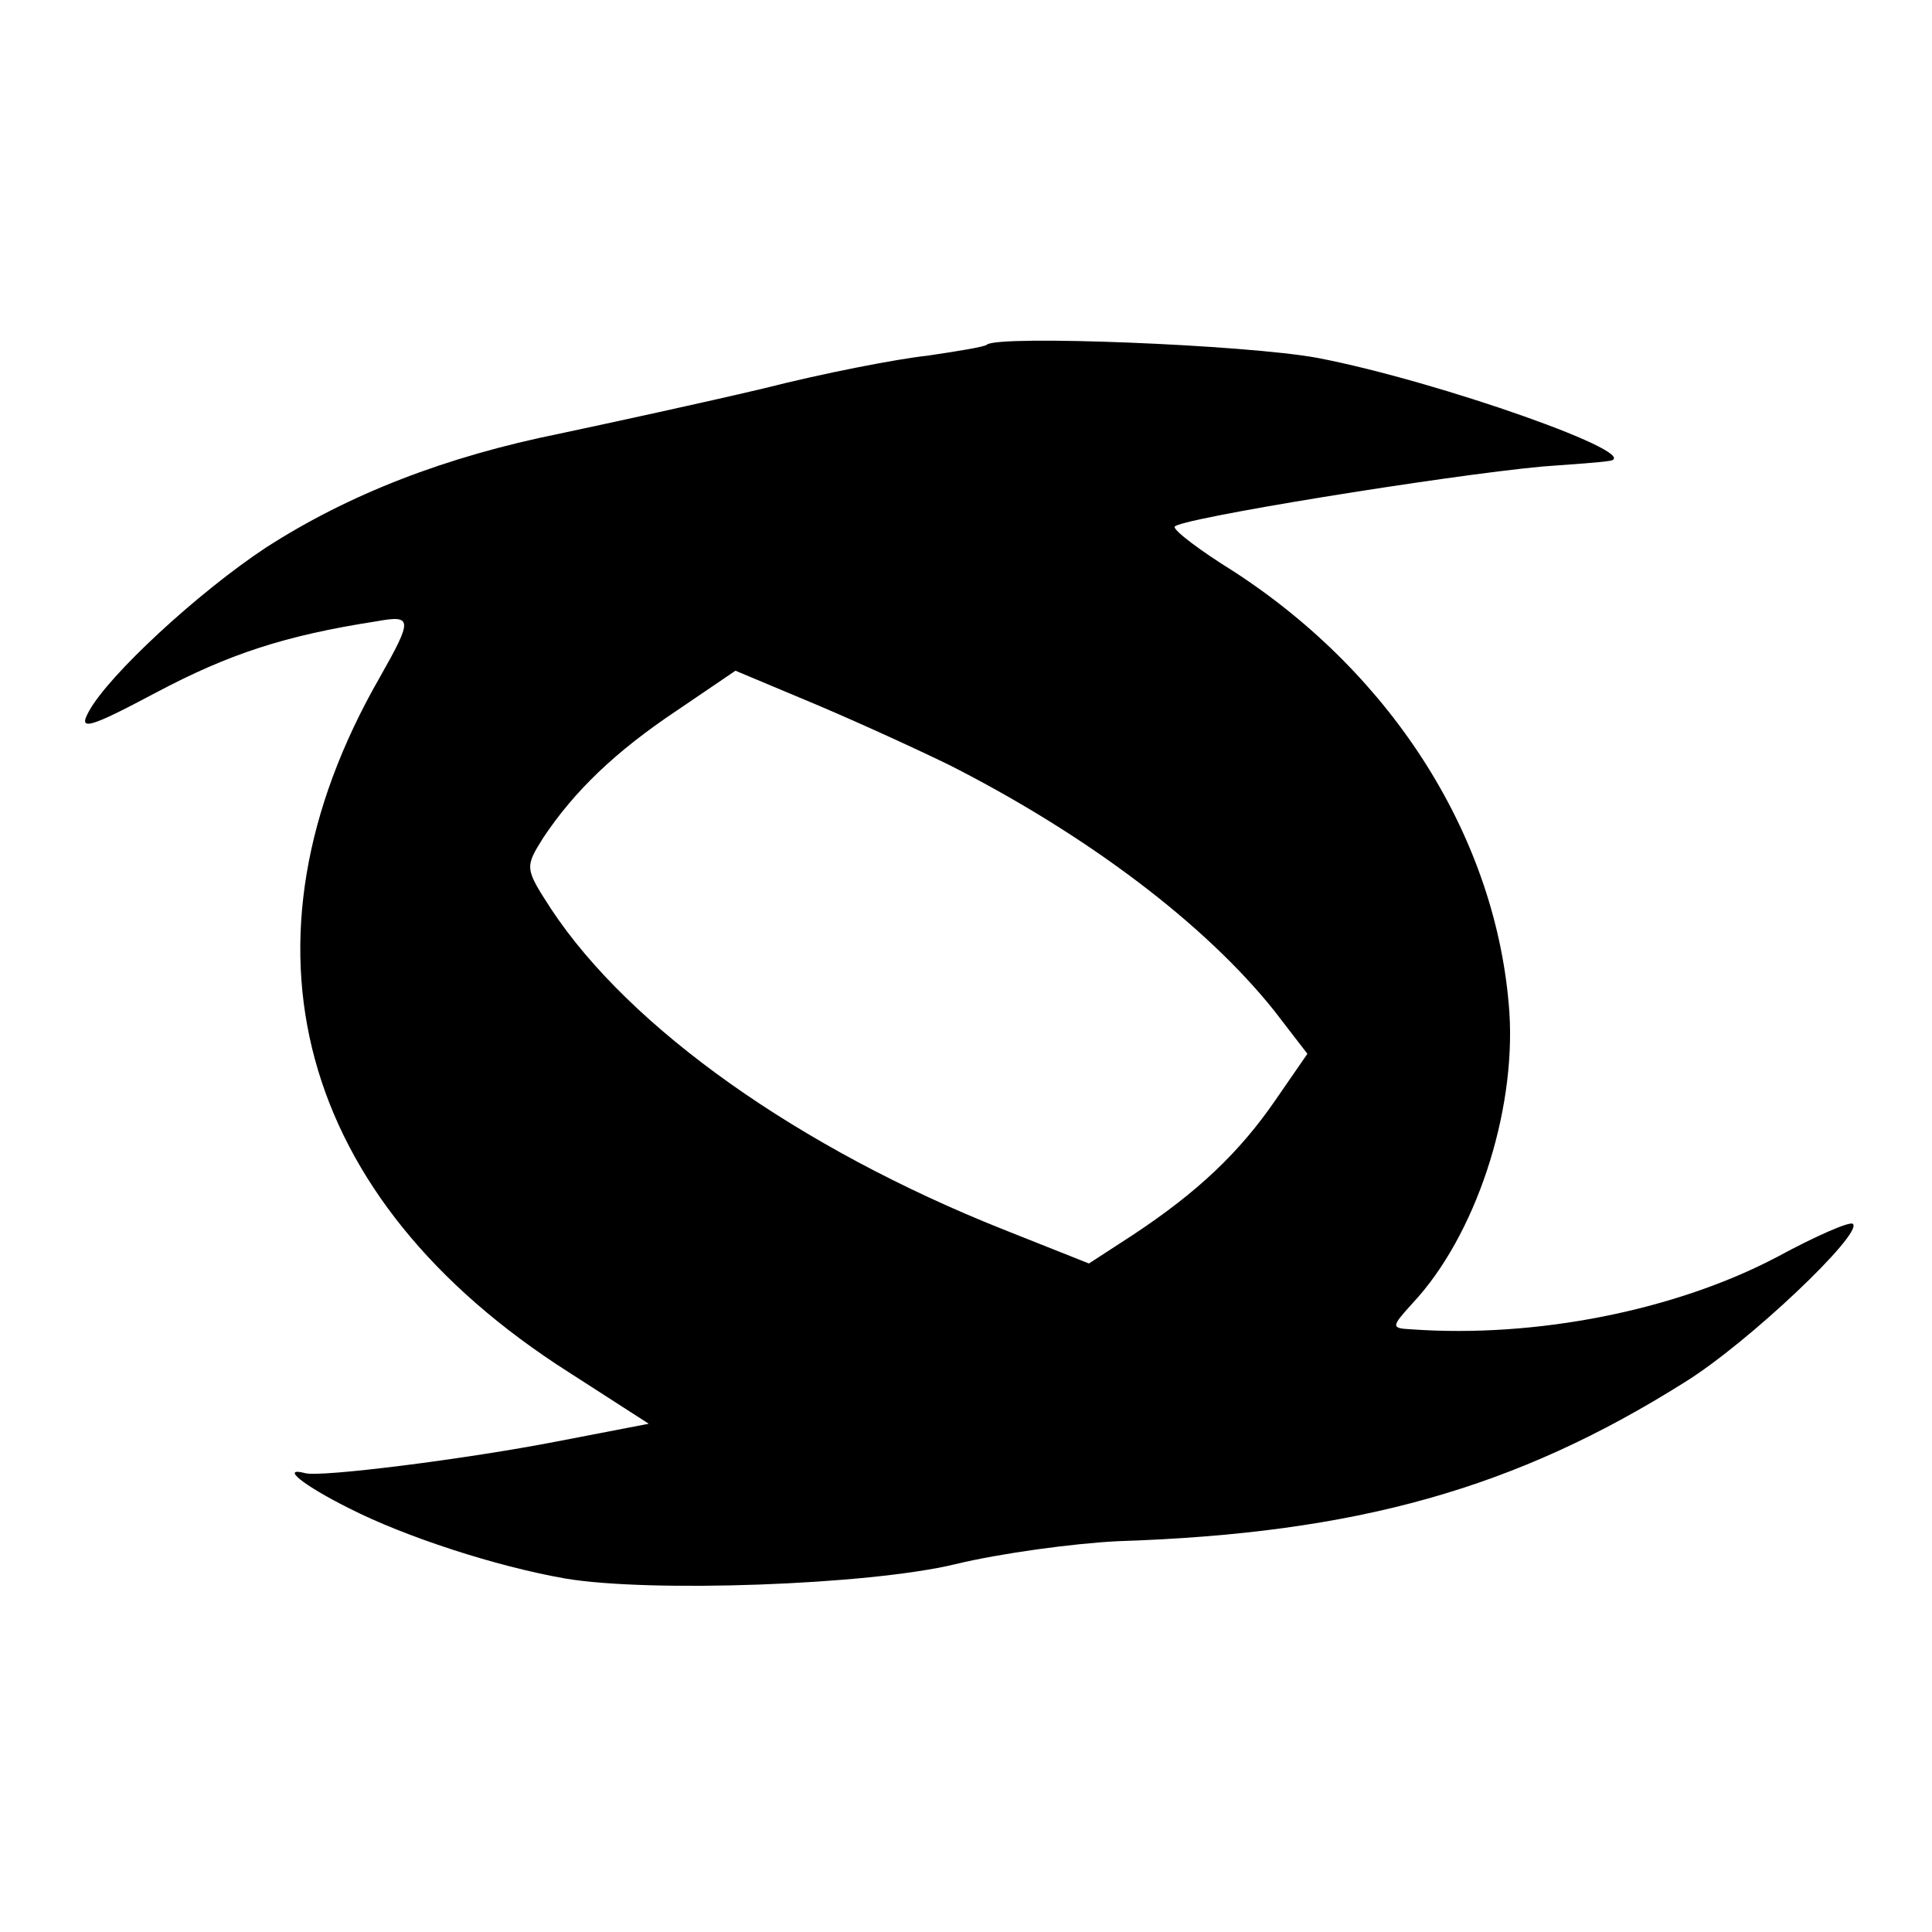 <?xml version="1.0" standalone="no"?>
<!DOCTYPE svg PUBLIC "-//W3C//DTD SVG 20010904//EN"
 "http://www.w3.org/TR/2001/REC-SVG-20010904/DTD/svg10.dtd">
<svg version="1.0" xmlns="http://www.w3.org/2000/svg"
 width="176pt" height="176pt" viewBox="0 0 176 176"
 preserveAspectRatio="xMidYMid meet">
<g transform="translate(0,176) scale(0.1,-0.1)"
fill="#000000" stroke="none">
<path d="M899 1446 c-2 -2 -27 -6 -54 -10 -28 -3 -95 -16 -150 -30 -55 -13
-138 -31 -185 -41 -104 -21 -192 -55 -268 -104 -62 -41 -143 -116 -161 -149
-10 -18 -1 -16 61 17 66 35 117 52 201 65 33 6 33 2 3 -51 -139 -242 -76 -475
172 -633 l73 -47 -83 -16 c-82 -16 -216 -33 -230 -29 -23 6 -2 -11 40 -32 51
-26 134 -53 197 -64 77 -13 276 -6 355 13 41 10 108 19 148 21 218 7 363 48
517 145 58 36 162 135 153 144 -2 3 -34 -11 -69 -30 -93 -49 -220 -74 -333
-66 -19 1 -19 2 1 24 57 61 94 173 88 265 -11 157 -105 307 -252 402 -29 18
-53 36 -53 40 0 7 248 47 335 55 28 2 55 4 60 5 40 4 -155 73 -265 94 -65 12
-291 21 -301 12z m-34 -383 c126 -64 233 -145 296 -224 l30 -39 -29 -42 c-33
-48 -71 -84 -130 -123 l-40 -26 -78 31 c-186 74 -340 183 -412 292 -24 37 -24
38 -7 65 28 42 65 78 122 116 l53 36 62 -26 c34 -14 94 -41 133 -60z"/>
</g>
</svg>
